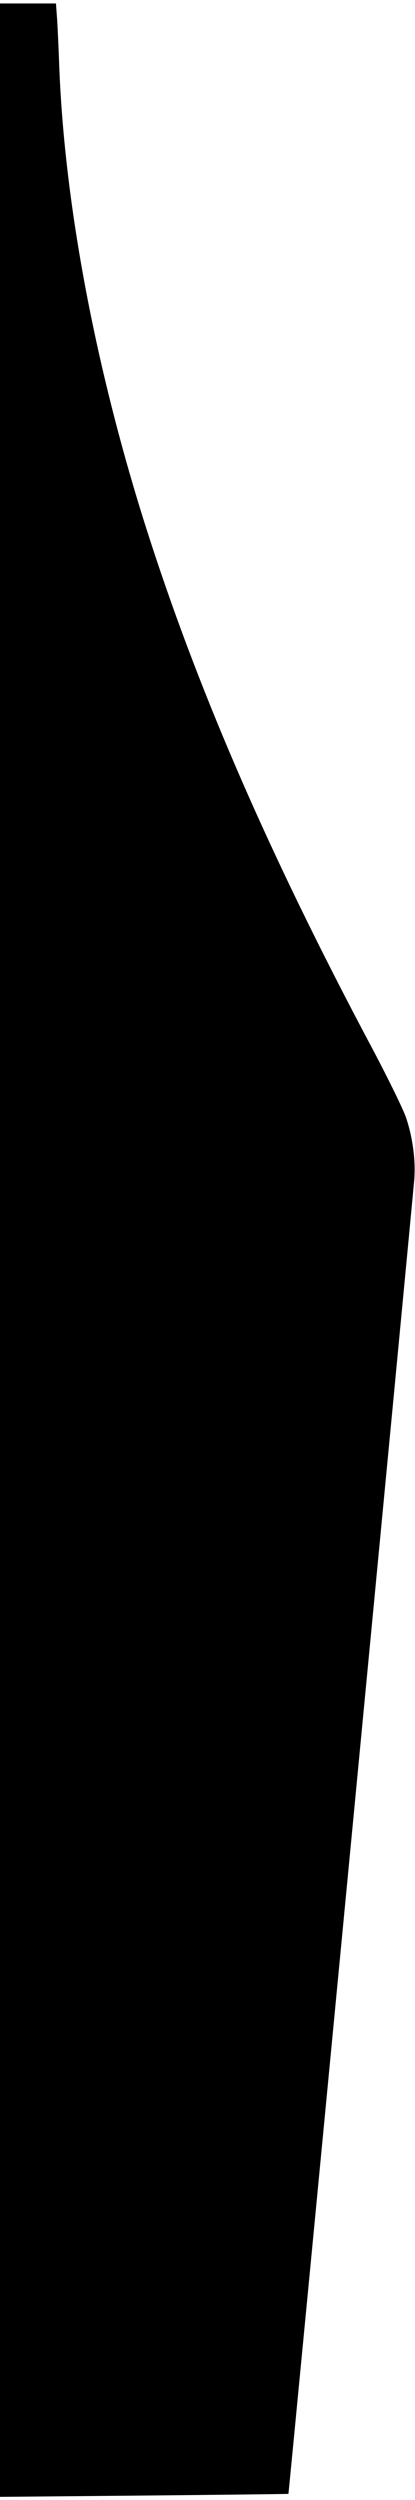 <?xml version="1.0" encoding="UTF-8" standalone="yes"?>
<svg version="1.0" xmlns="http://www.w3.org/2000/svg" width="58.272mm" height="350.603mm" viewBox="0 0 221 1326" preserveAspectRatio="xMidYMid meet">
  <g transform="translate(0,1326) scale(0.1,-0.1)" fill="#000000" stroke="none">
    <path d="M0 6629 l0 -6631 768 7 c422 4 767 8 768 9 2 3 665 6917 670 6991 8
105 -9 227 -44 330 -16 46 -96 209 -177 362 -562 1054 -948 1948 -1224 2828
-262 840 -420 1694 -446 2415 -3 85 -8 192 -11 238 l-6 82 -149 0 -149 0 0
-6631z"/>
  </g>
</svg>